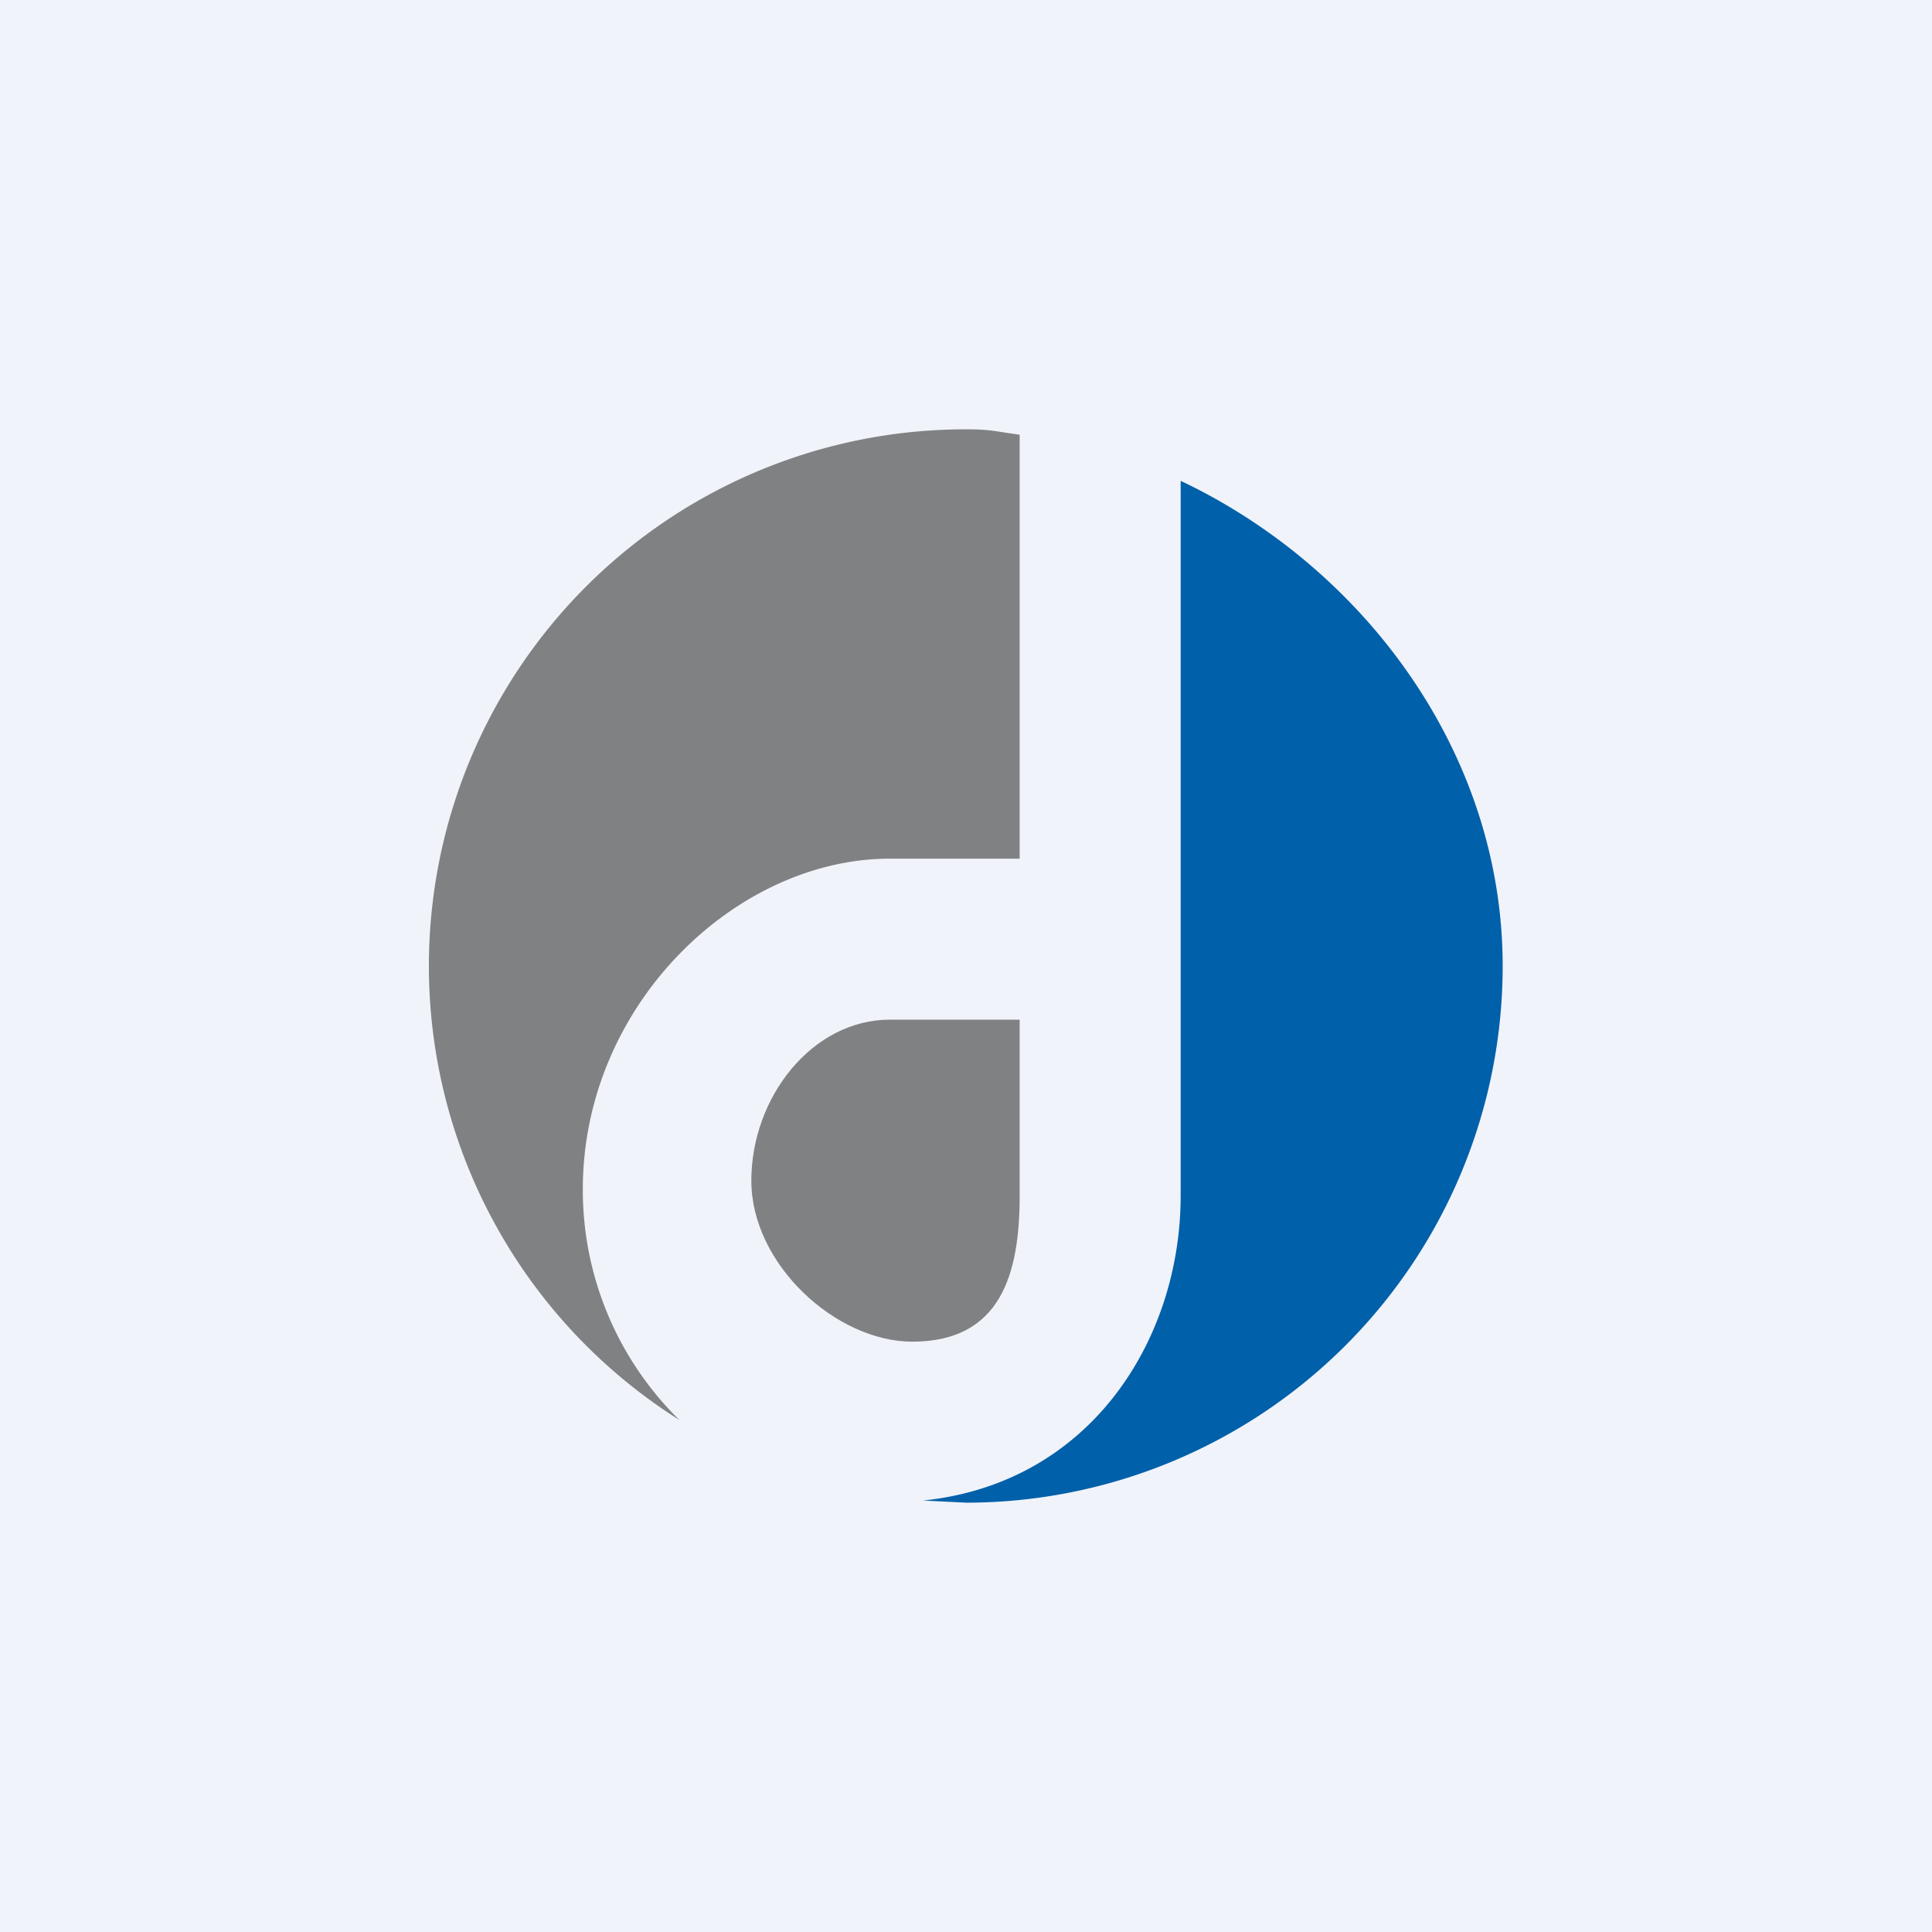 <!-- by TradingView --><svg width="18" height="18" viewBox="0 0 18 18" xmlns="http://www.w3.org/2000/svg"><path fill="#F0F3FA" d="M0 0h18v18H0z"/><path d="M9 14a5 5 0 0 0 5-5c0-2-1.31-3.72-3-4.52v6.66c0 1.34-.84 2.68-2.4 2.84L9 14Z" fill="#0060AA"/><path d="M6.33 13.23A5 5 0 0 1 9 4c.24 0 .27.02.5.05V8H8.29c-1.43 0-2.86 1.36-2.86 3.08a3 3 0 0 0 .9 2.15Z" fill="#808183"/><path d="M8.29 9.5H9.5v1.64c0 .72-.17 1.36-1 1.36-.71 0-1.5-.72-1.5-1.5s.57-1.5 1.29-1.5Z" fill="#808183"/></svg>
